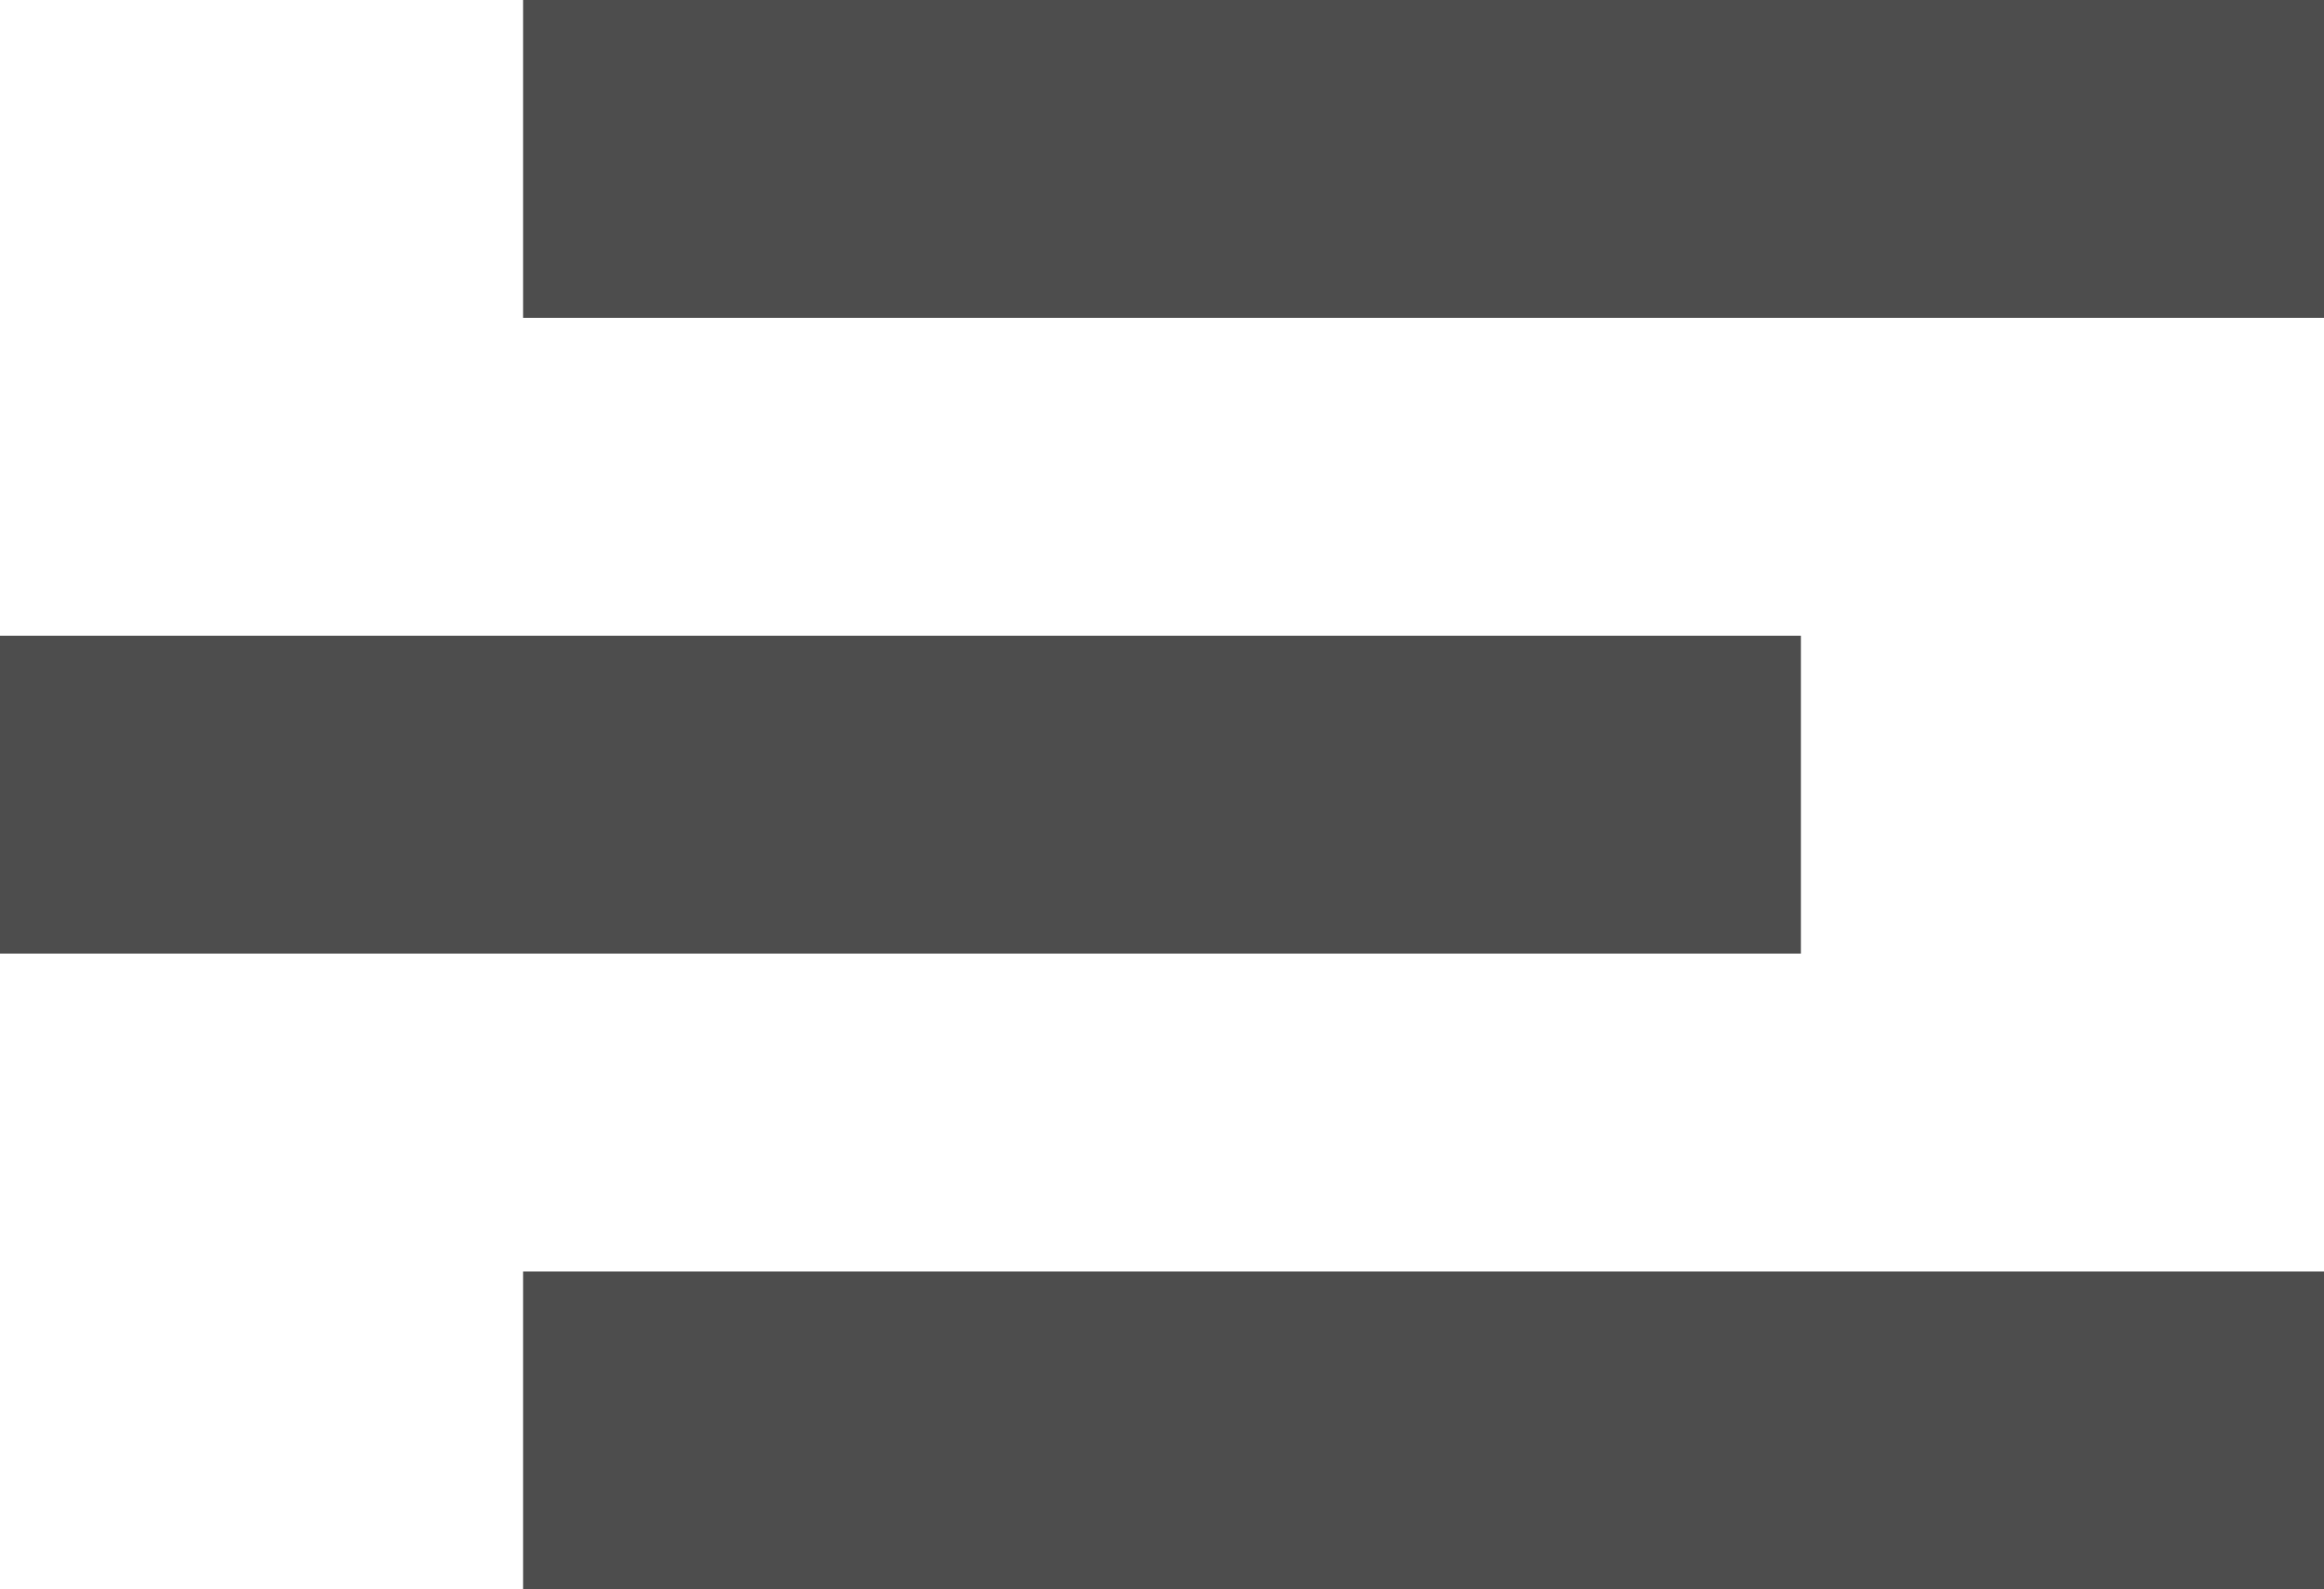 <svg xmlns="http://www.w3.org/2000/svg" width="21.938" height="15" viewBox="0 0 21.938 15">
  <g id="グループ_12385" data-name="グループ 12385" transform="translate(-1007.723 -9617.506)">
    <rect id="長方形_5294" data-name="長方形 5294" width="17" height="3" transform="translate(1012.661 9617.506)" fill="#4d4d4d"/>
    <rect id="長方形_5296" data-name="長方形 5296" width="17" height="3" transform="translate(1012.661 9629.506)" fill="#4d4d4d"/>
    <rect id="長方形_5295" data-name="長方形 5295" width="17" height="3" transform="translate(1007.723 9623.506)" fill="#4d4d4d"/>
  </g>
</svg>
